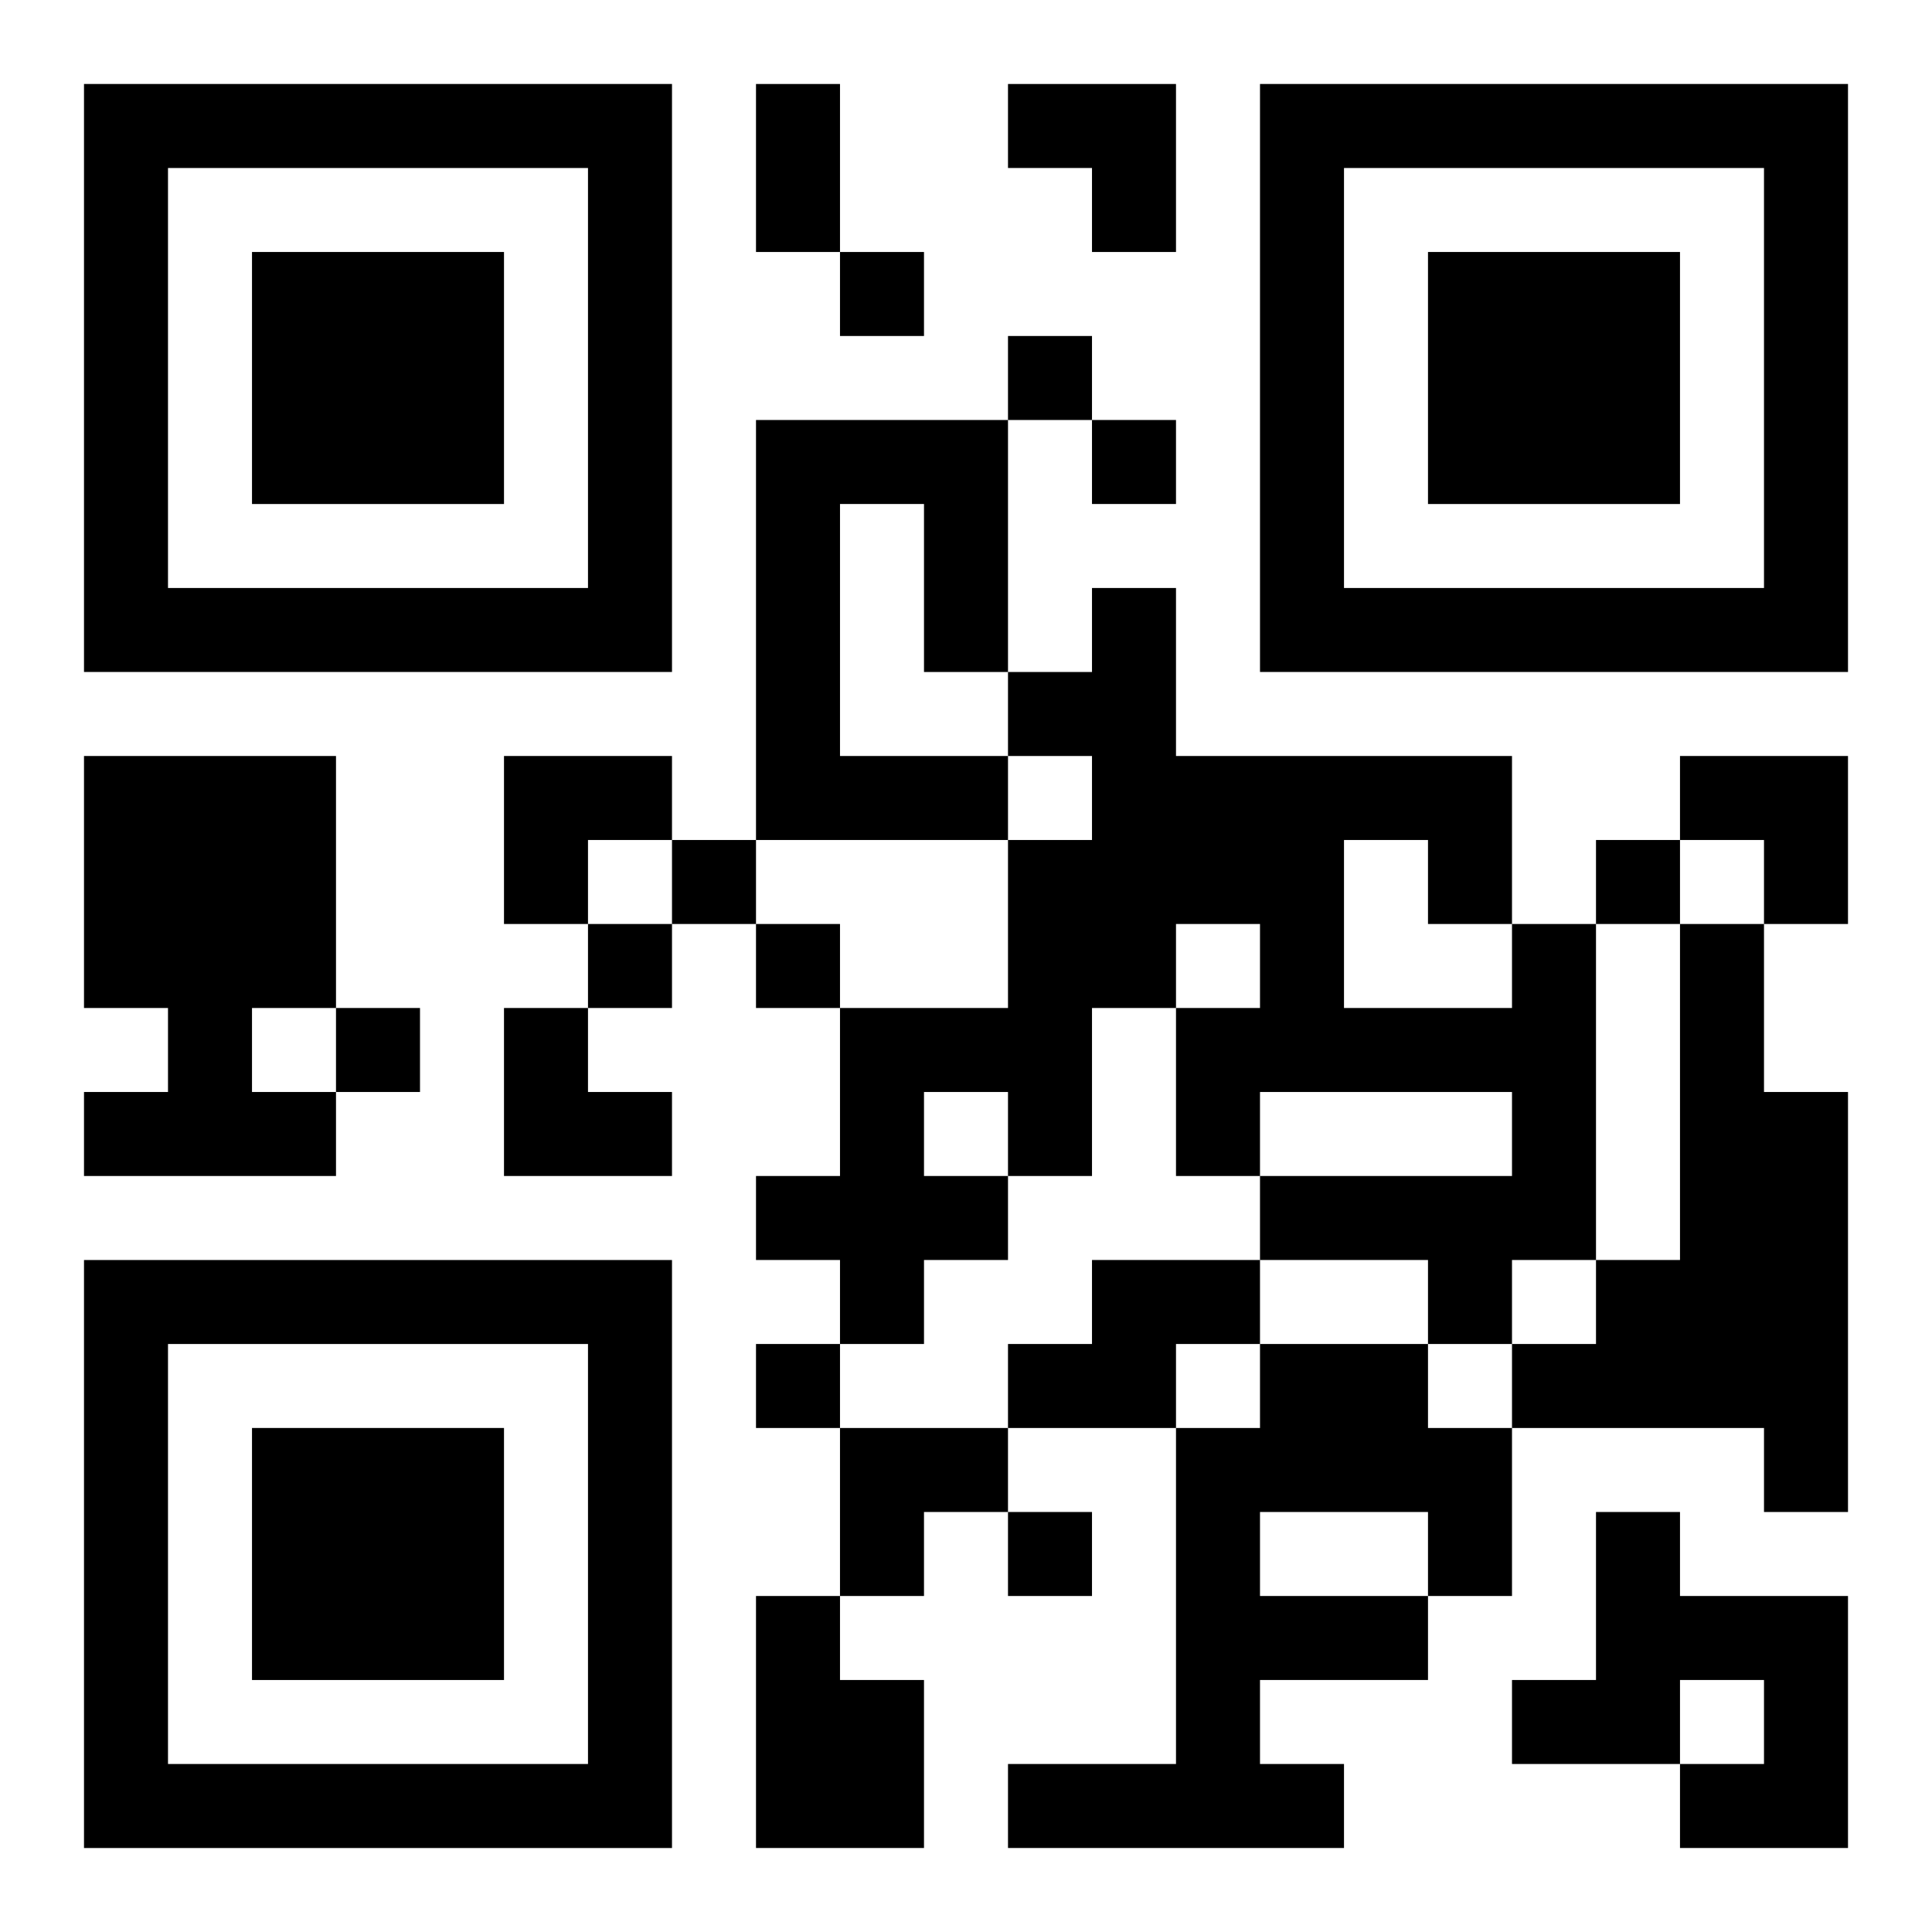 <?xml version="1.0" encoding="UTF-8"?>
<svg width="250" height="250" baseProfile="full" version="1.1" viewBox="-1 -1 23 23" xmlns="http://www.w3.org/2000/svg" xmlns:xlink="http://www.w3.org/1999/xlink"><symbol id="a"><path d="m0 7v7h7v-7h-7zm1 1h5v5h-5v-5zm1 1v3h3v-3h-3z"/></symbol><use y="-7" xlink:href="#a"/><use y="7" xlink:href="#a"/><use x="14" y="-7" xlink:href="#a"/><path d="m8 4h3v3h-1v-2h-1v3h2v1h-3v-5m-8 4h3v3h-1v1h1v1h-3v-1h1v-1h-1v-3m17 2h1v4h-1v1h-1v-1h-2v-1h3v-1h-3v1h-1v-2h1v-1h-1v1h-1v2h-1v1h-1v1h-1v-1h-1v-1h1v-2h2v-2h1v-1h-1v-1h1v-1h1v2h4v2m-2-1v2h2v-1h-1v-1h-1m-5 3v1h1v-1h-1m9-2h1v2h1v5h-1v-1h-3v-1h1v-1h1v-4m-7 4h2v1h-1v1h-2v-1h1v-1m2 1h2v1h1v2h-1v1h-2v1h1v1h-4v-1h2v-4h1v-1m0 2v1h2v-1h-2m4 0h1v1h2v3h-2v-1h1v-1h-1v1h-2v-1h1v-2m-10 1h1v1h1v2h-2v-3m1-16v1h1v-1h-1m2 1v1h1v-1h-1m1 1v1h1v-1h-1m-5 5v1h1v-1h-1m11 0v1h1v-1h-1m-12 1v1h1v-1h-1m2 0v1h1v-1h-1m-5 1v1h1v-1h-1m5 4v1h1v-1h-1m3 2v1h1v-1h-1m-3-17h1v2h-1v-2m3 0h2v2h-1v-1h-1zm-6 8h2v1h-1v1h-1zm14 0h2v2h-1v-1h-1zm-14 3h1v1h1v1h-2zm4 5h2v1h-1v1h-1z"/></svg>
